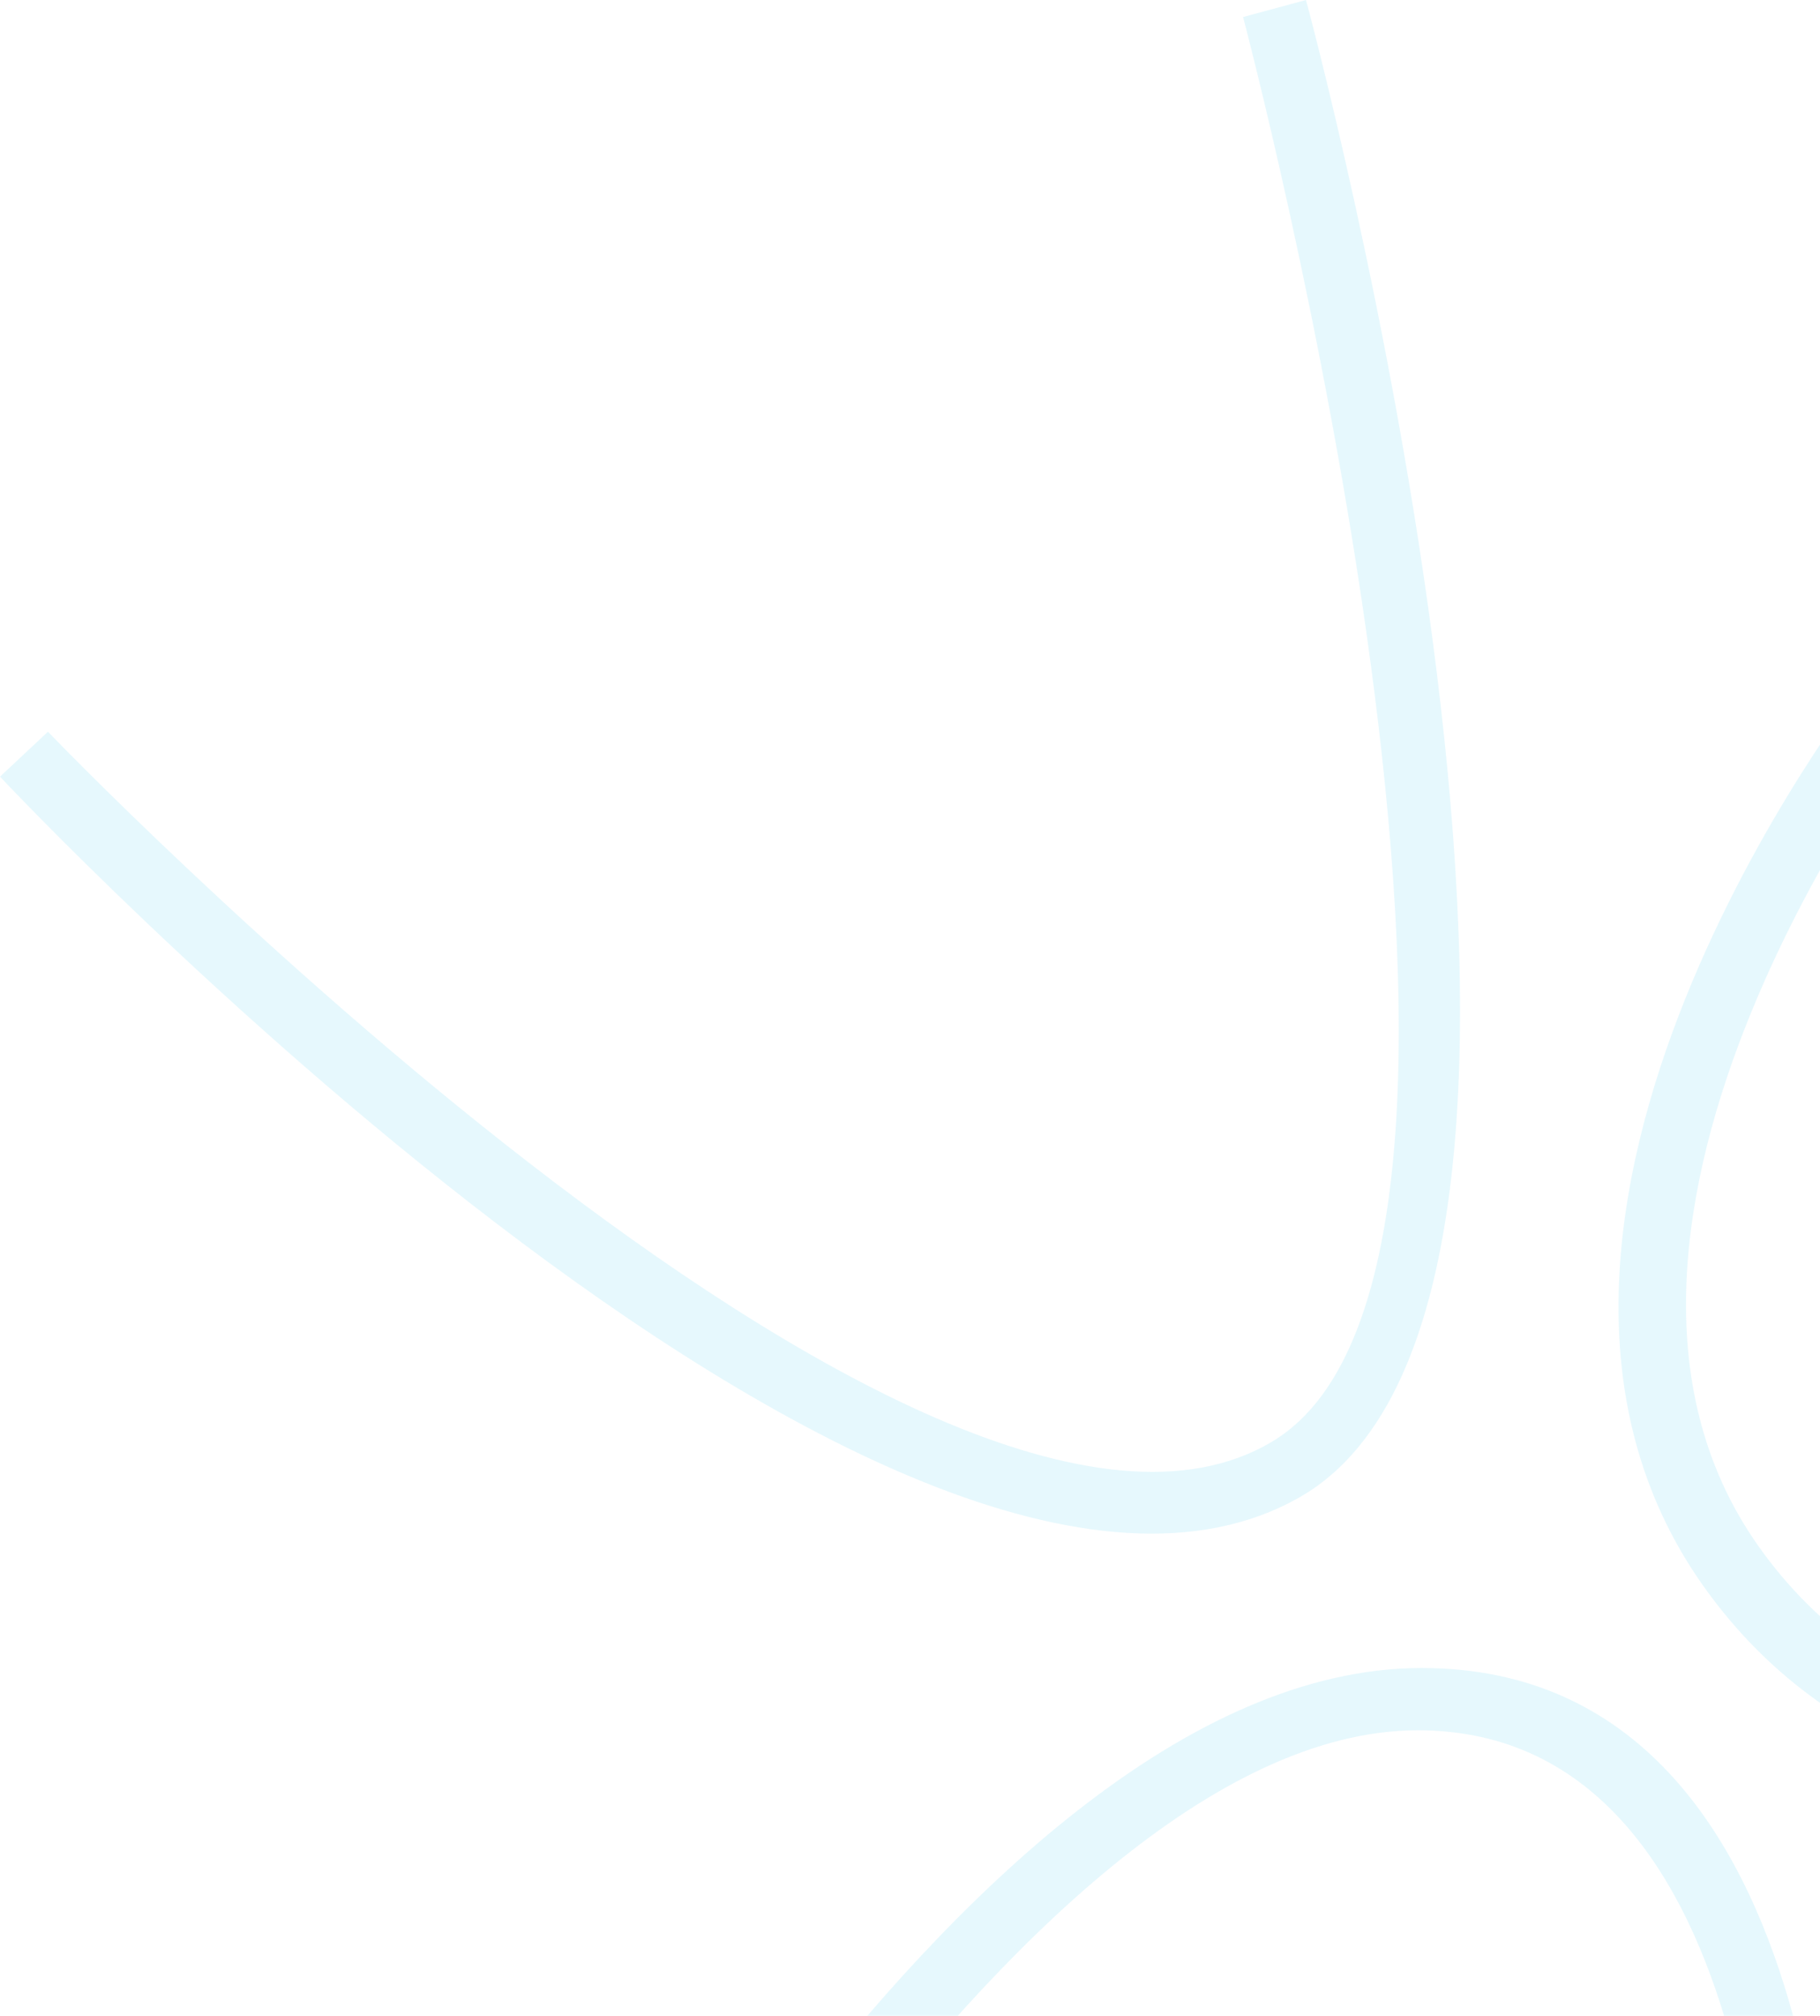 <?xml version="1.0" encoding="utf-8"?>
<!-- Generator: Adobe Illustrator 16.0.0, SVG Export Plug-In . SVG Version: 6.00 Build 0)  -->
<!DOCTYPE svg PUBLIC "-//W3C//DTD SVG 1.1//EN" "http://www.w3.org/Graphics/SVG/1.1/DTD/svg11.dtd">
<svg version="1.1" id="Laag_1" xmlns="http://www.w3.org/2000/svg" xmlns:xlink="http://www.w3.org/1999/xlink" x="0px" y="0px"
	 width="383px" height="424px" viewBox="0 0 383 424" enable-background="new 0 0 383 424" xml:space="preserve">
<path opacity="0.1" fill="#00B9EE" d="M0,163.367c0,0,187.636,200.216,273.403,151.626C348.713,272.327,274.832,0,274.832,0
	l-13.243,3.579c0,0,69.372,261.588,6.233,299.59c-72.56,43.673-257.728-149.252-257.728-149.252L0,163.367z"/>
<path opacity="0.1" fill="#00B9EE" d="M385.513,491.317c0,0,4.765-140.472-86.337-140.458
	c-98.978,0.02-195.337,191.163-195.337,191.163l12.886,5.585c0,0,96.073-183.558,181.591-183.647
	c76.055-0.078,73.881,126.712,73.881,126.712L385.513,491.317z"/>
<path opacity="0.1" fill="#00B9EE" d="M543.583,363.529c0,0-127.862,50.831-185.131-29.922
	c-54.542-76.901,33.289-189.354,33.289-189.354l10.522,8.59c0,0-79.893,104.593-32.362,172.173
	c51.29,72.917,168.526,25.844,168.526,25.844L543.583,363.529z"/>
</svg>
